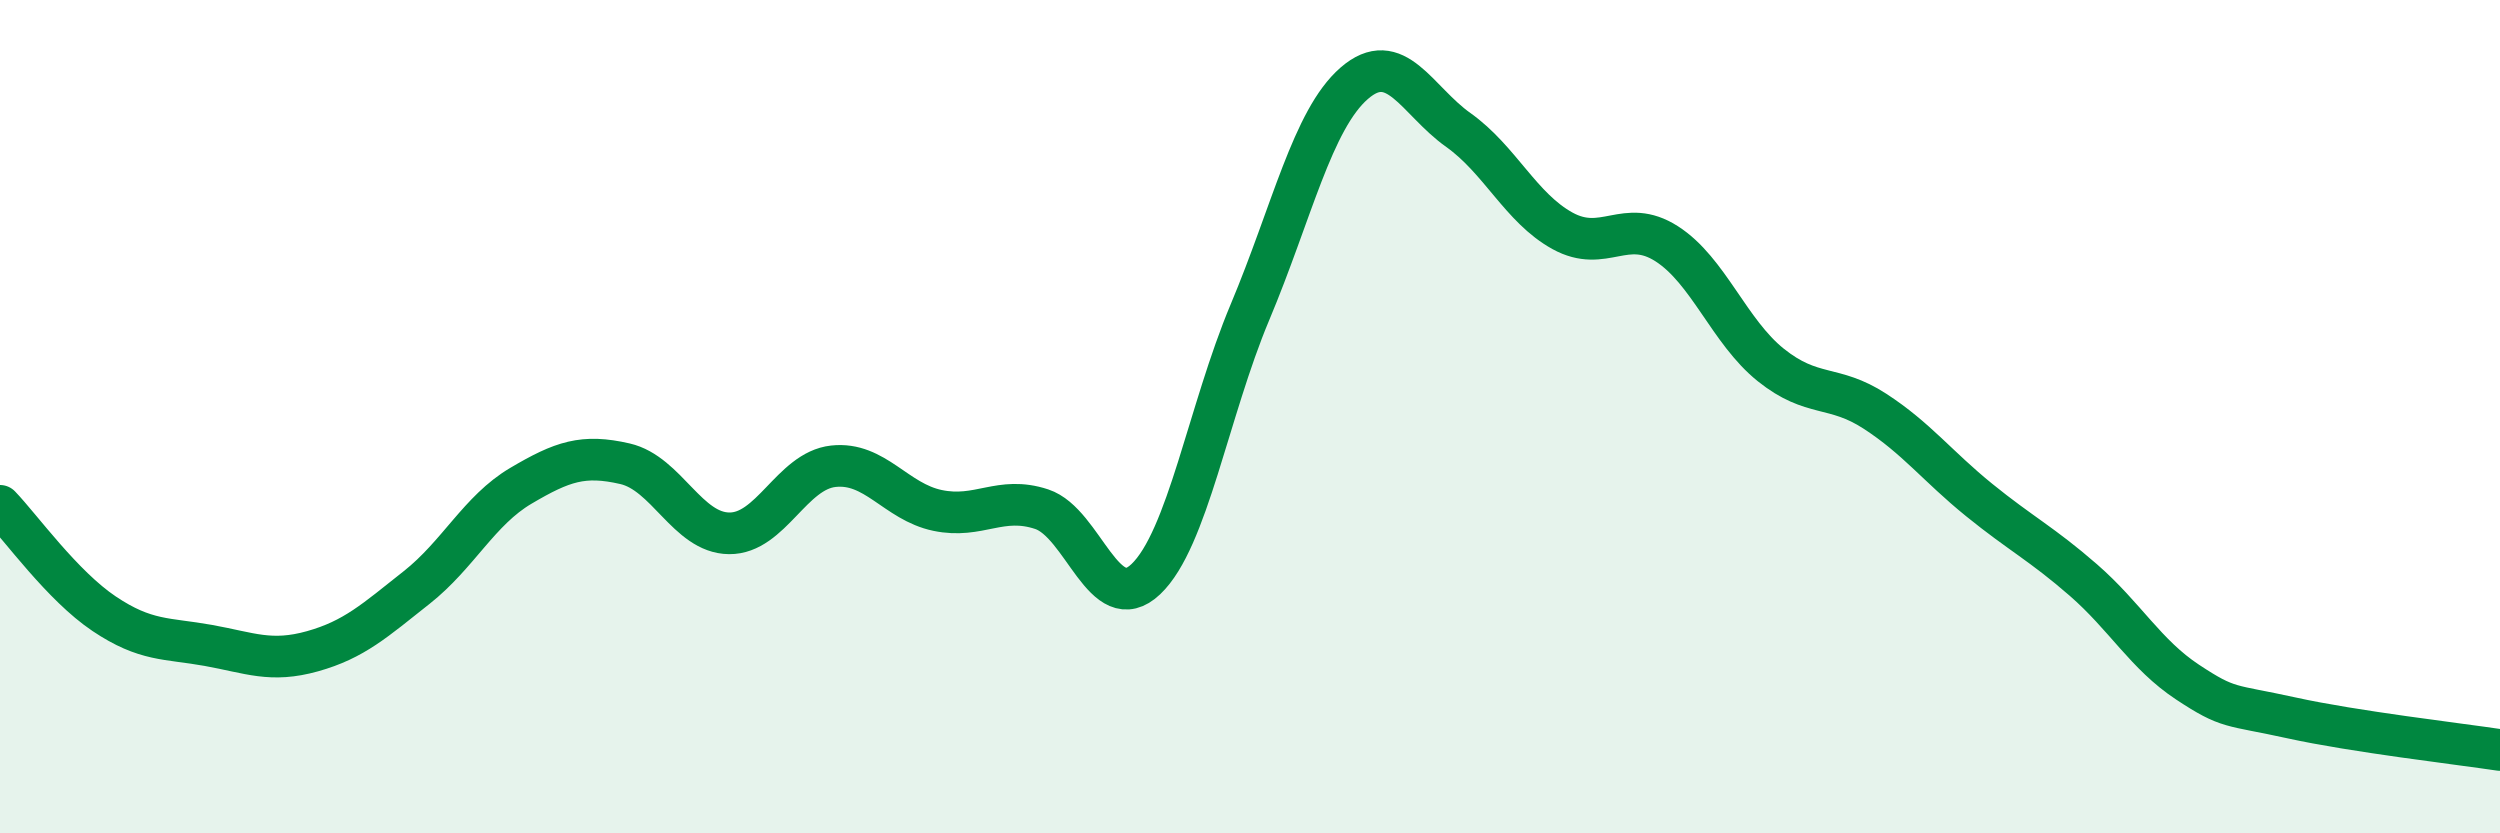 
    <svg width="60" height="20" viewBox="0 0 60 20" xmlns="http://www.w3.org/2000/svg">
      <path
        d="M 0,12.14 C 0.5,12.66 1.5,14.06 2.5,14.73 C 3.5,15.4 4,15.31 5,15.49 C 6,15.67 6.5,15.91 7.5,15.63 C 8.5,15.35 9,14.89 10,14.1 C 11,13.31 11.5,12.25 12.5,11.66 C 13.5,11.07 14,10.9 15,11.13 C 16,11.36 16.5,12.79 17.5,12.8 C 18.5,12.81 19,11.3 20,11.19 C 21,11.08 21.5,12.04 22.5,12.25 C 23.5,12.46 24,11.89 25,12.22 C 26,12.55 26.5,14.85 27.5,13.9 C 28.5,12.95 29,9.87 30,7.49 C 31,5.11 31.5,2.87 32.5,2 C 33.5,1.13 34,2.41 35,3.12 C 36,3.83 36.5,4.99 37.5,5.54 C 38.5,6.09 39,5.21 40,5.85 C 41,6.49 41.5,7.96 42.5,8.76 C 43.5,9.56 44,9.22 45,9.87 C 46,10.52 46.5,11.19 47.5,12 C 48.5,12.81 49,13.05 50,13.92 C 51,14.79 51.5,15.71 52.5,16.37 C 53.5,17.03 53.5,16.9 55,17.23 C 56.5,17.56 59,17.85 60,18L60 20L0 20Z"
        fill="#008740"
        opacity="0.1"
        stroke-linecap="round"
        stroke-linejoin="round"
      />
      <path
        d="M 0,12.14 C 0.5,12.66 1.5,14.06 2.5,14.73 C 3.5,15.4 4,15.31 5,15.49 C 6,15.67 6.5,15.91 7.5,15.63 C 8.5,15.35 9,14.89 10,14.1 C 11,13.31 11.5,12.25 12.5,11.66 C 13.5,11.07 14,10.9 15,11.13 C 16,11.36 16.5,12.79 17.5,12.8 C 18.5,12.81 19,11.3 20,11.19 C 21,11.08 21.5,12.04 22.5,12.25 C 23.5,12.46 24,11.89 25,12.22 C 26,12.55 26.5,14.85 27.5,13.9 C 28.5,12.95 29,9.87 30,7.49 C 31,5.11 31.5,2.87 32.5,2 C 33.5,1.13 34,2.41 35,3.12 C 36,3.83 36.5,4.99 37.5,5.54 C 38.5,6.09 39,5.21 40,5.85 C 41,6.49 41.5,7.96 42.5,8.76 C 43.5,9.56 44,9.22 45,9.87 C 46,10.52 46.5,11.19 47.5,12 C 48.5,12.81 49,13.05 50,13.92 C 51,14.79 51.5,15.71 52.5,16.37 C 53.5,17.03 53.5,16.9 55,17.23 C 56.5,17.56 59,17.85 60,18"
        stroke="#008740"
        stroke-width="1"
        fill="none"
        stroke-linecap="round"
        stroke-linejoin="round"
      />
    </svg>
  